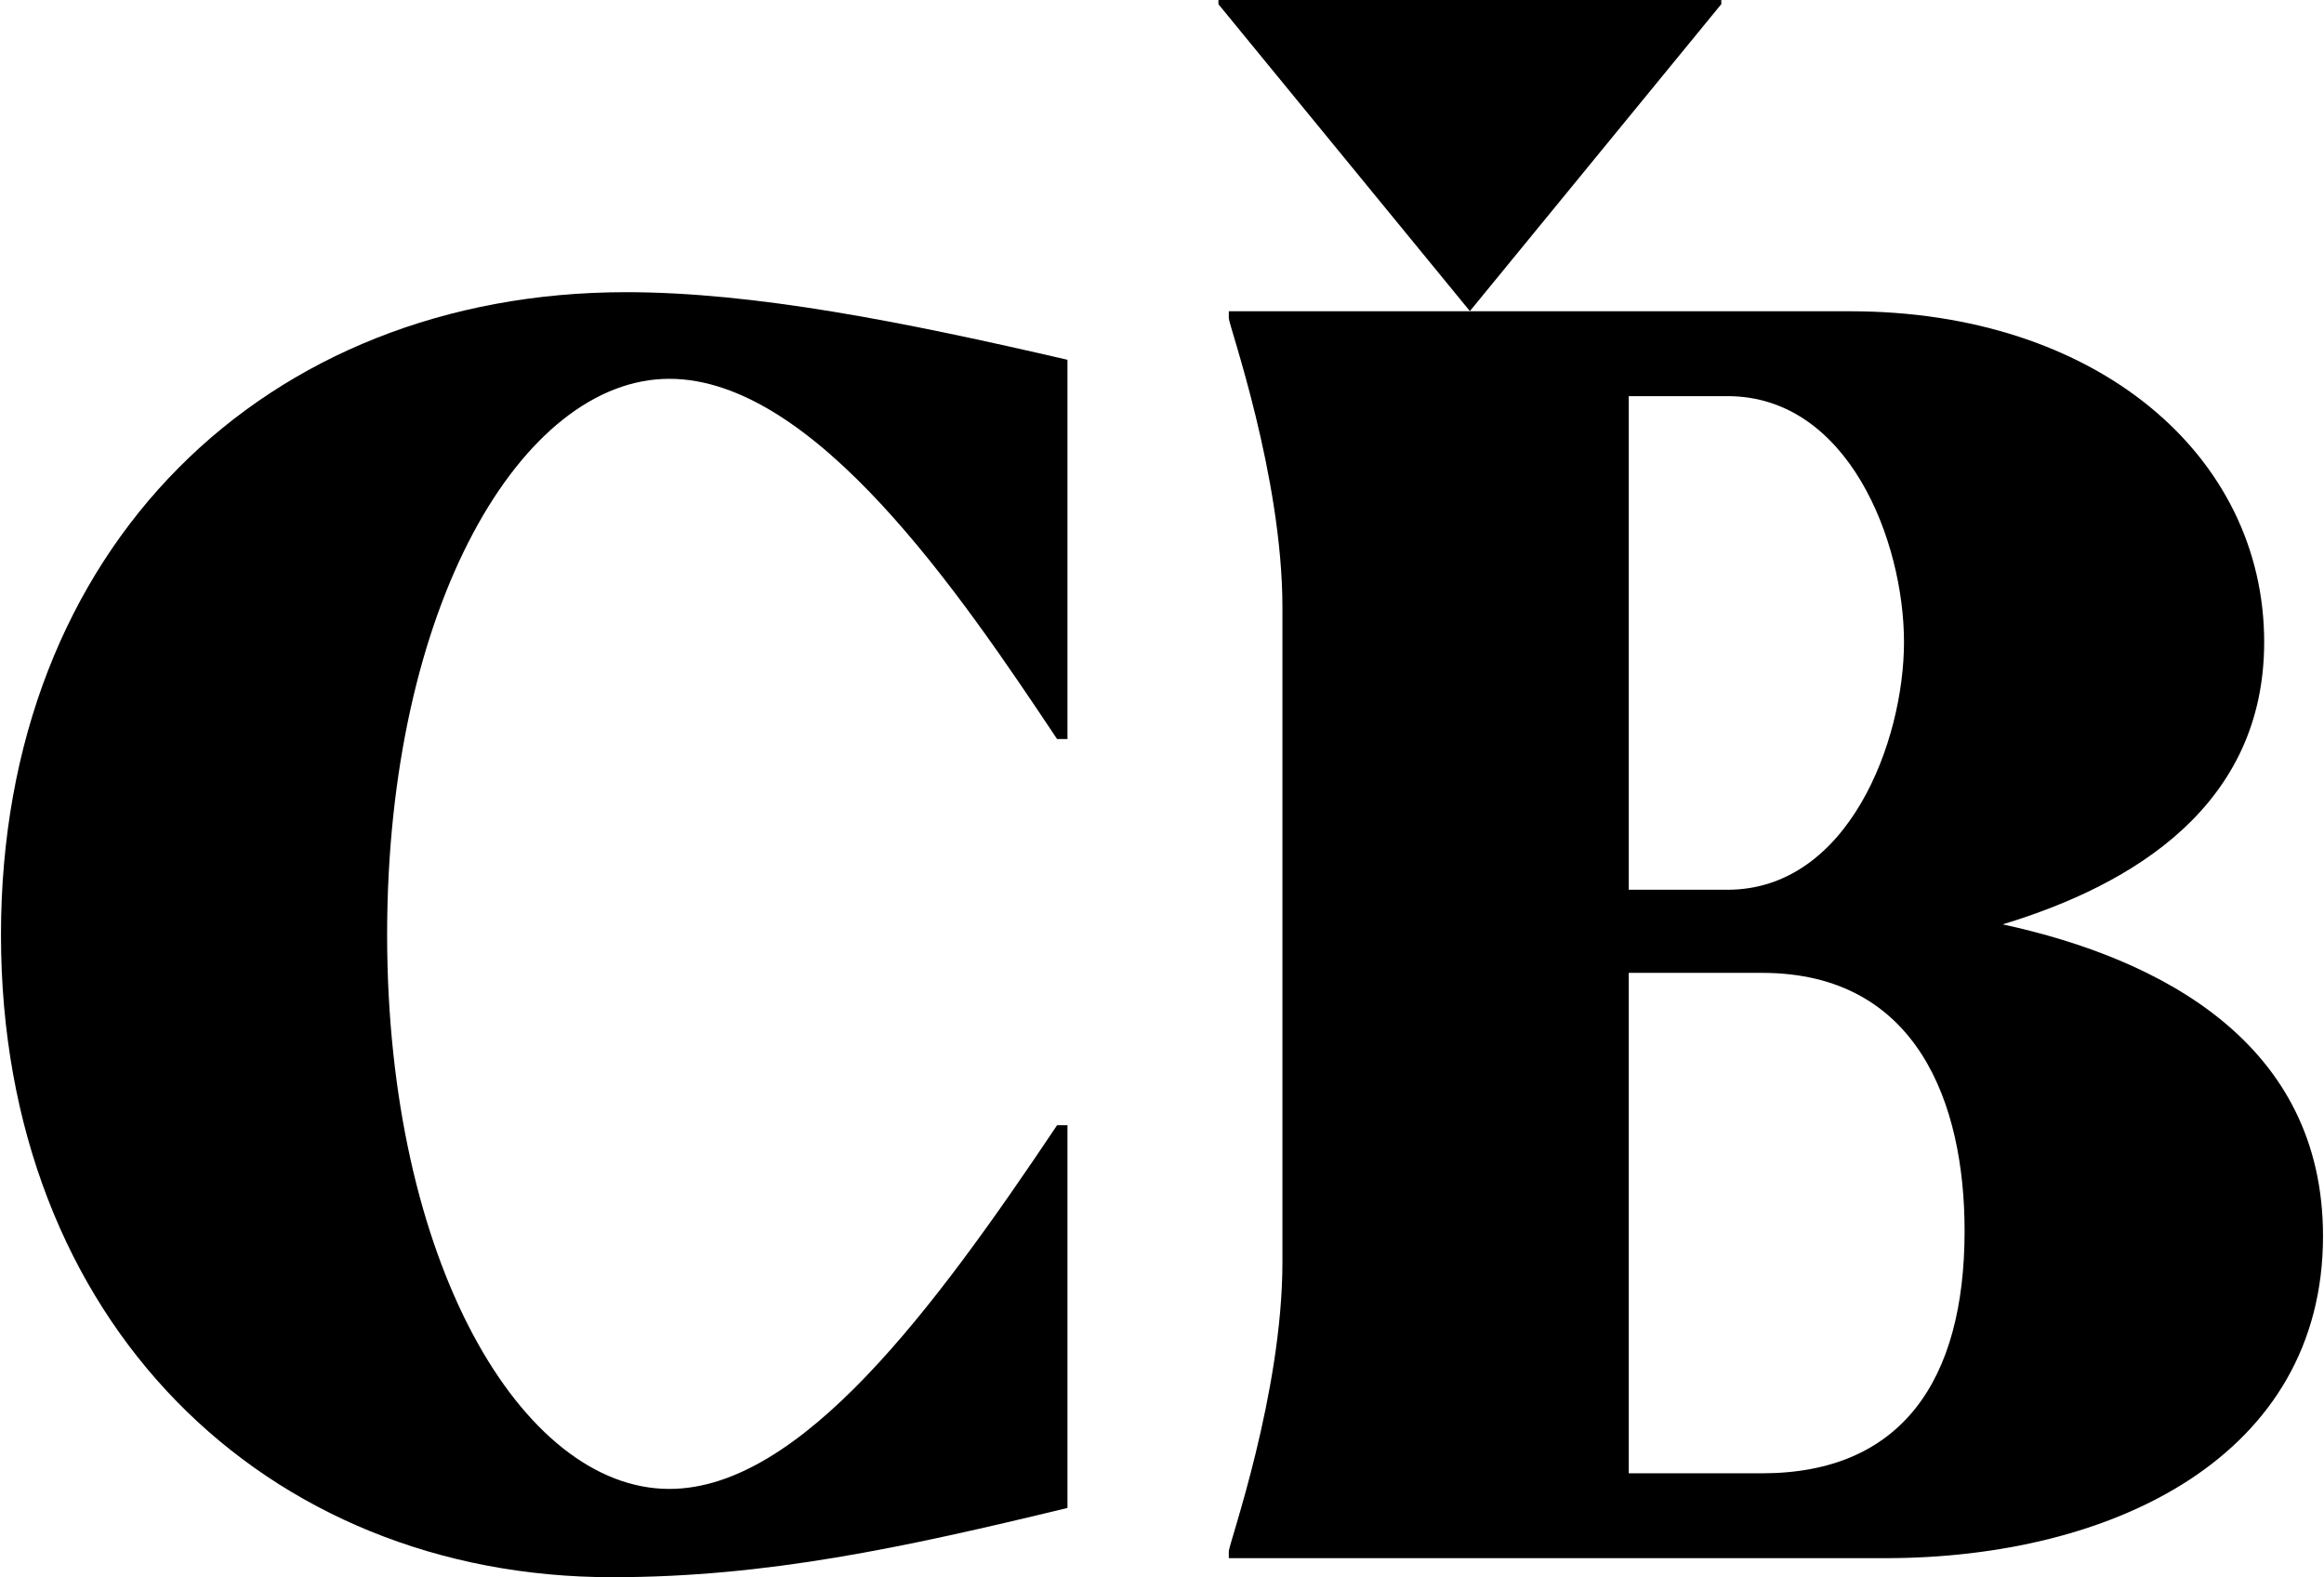 <?xml version="1.0" encoding="UTF-8"?>
<!DOCTYPE svg PUBLIC "-//W3C//DTD SVG 1.1//EN" "http://www.w3.org/Graphics/SVG/1.1/DTD/svg11.dtd">
<!-- Creator: CorelDRAW 2020 (64-Bit) -->
<svg xmlns="http://www.w3.org/2000/svg" xml:space="preserve" width="423px" height="287px" version="1.1" style="shape-rendering:geometricPrecision; text-rendering:geometricPrecision; image-rendering:optimizeQuality; fill-rule:evenodd; clip-rule:evenodd"
viewBox="0 0 422.26 286.74"
 xmlns:xlink="http://www.w3.org/1999/xlink"
 xmlns:xodm="http://www.corel.com/coreldraw/odm/2003">
 <defs>
  <style type="text/css">
   <![CDATA[
    .fil0 {fill:#000000;fill-rule:nonzero}
   ]]>
  </style>
 </defs>
 <g id="Layer_x0020_1">
  <path class="fil0" d="M0 169.94c0,70.53 48.17,116.8 111.15,116.8 28.01,0 52.89,-5.35 82.79,-12.59l0 -69.58 -1.89 0c-22.35,33.37 -46.59,66.12 -70.51,66.12 -26.78,0 -51.32,-41.25 -51.32,-100.75 0,-59.83 24.54,-101.07 51.32,-101.07 26.43,0 52.89,39.05 70.51,65.49l1.89 0 0 -68.95c-29.9,-6.93 -56.99,-12.29 -80.28,-12.29 -65.49,0 -113.66,46.29 -113.66,116.82z"/>
  <path class="fil0" d="M320.25 267.85l-24.24 0 0 -90.98 24.24 0c28.34,0 36.83,23.92 36.83,46.91 0,27.39 -11.64,44.07 -36.83,44.07zm-24.24 -195.83l17.94 0c22.04,0 32.11,26.44 32.11,44.71 0,17.95 -10.07,45.03 -32.11,45.03l-17.94 0 0 -89.74zm68 96.03c23.93,-7.25 47.55,-21.73 47.55,-51.32 0,-34 -30.55,-60.14 -75.26,-60.14l-113.02 0 0 1.27c0,1.25 9.75,28.64 9.75,52.57l0 119.02c0,23.92 -9.75,51.31 -9.75,52.56l0 1.27 119.33 0c41.55,0 79.65,-18.58 79.65,-58.56 0,-34.95 -29.28,-50.38 -58.25,-56.67z"/>
  <polygon class="fil0" points="312.84,0.75 312.84,0 221.39,0 221.39,0.76 267.12,56.56 "/>
 </g>
</svg>
